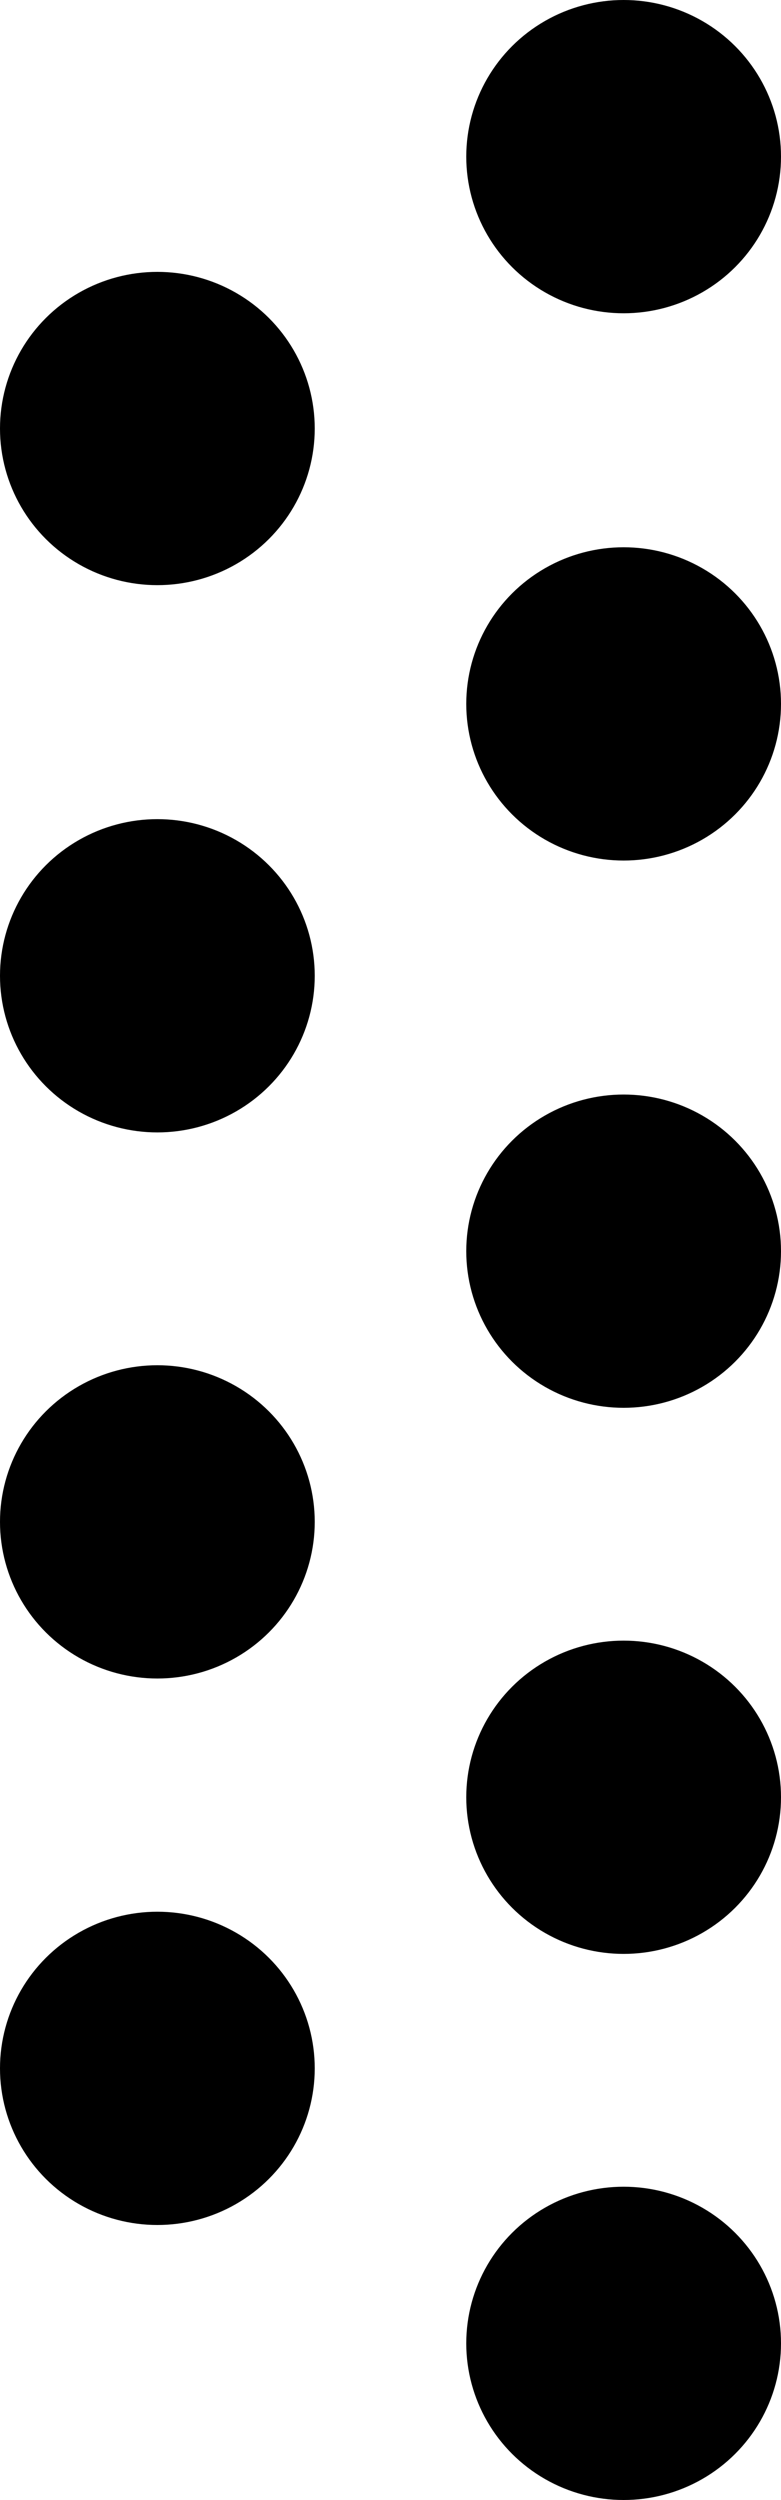 <svg viewBox="0 0 20 64" xmlns="http://www.w3.org/2000/svg" xml:space="preserve" fill-rule="evenodd" clip-rule="evenodd" stroke-linejoin="round" stroke-miterlimit="2"><ellipse cx="15.97" cy="18.02" rx="4.03" ry="4.01"/><ellipse cx="15.97" cy="4.01" rx="4.03" ry="4.01"/><ellipse cx="15.97" cy="32.03" rx="4.03" ry="4.01"/><ellipse cx="15.97" cy="46.01" rx="4.03" ry="4.01"/><ellipse cx="4.03" cy="10.97" rx="4.03" ry="4.01"/><ellipse cx="4.03" cy="24.98" rx="4.03" ry="4.01"/><ellipse cx="4.03" cy="38.96" rx="4.03" ry="4.01"/><ellipse cx="15.97" cy="59.99" rx="4.03" ry="4.01"/><ellipse cx="4.03" cy="52.95" rx="4.03" ry="4.01"/></svg>